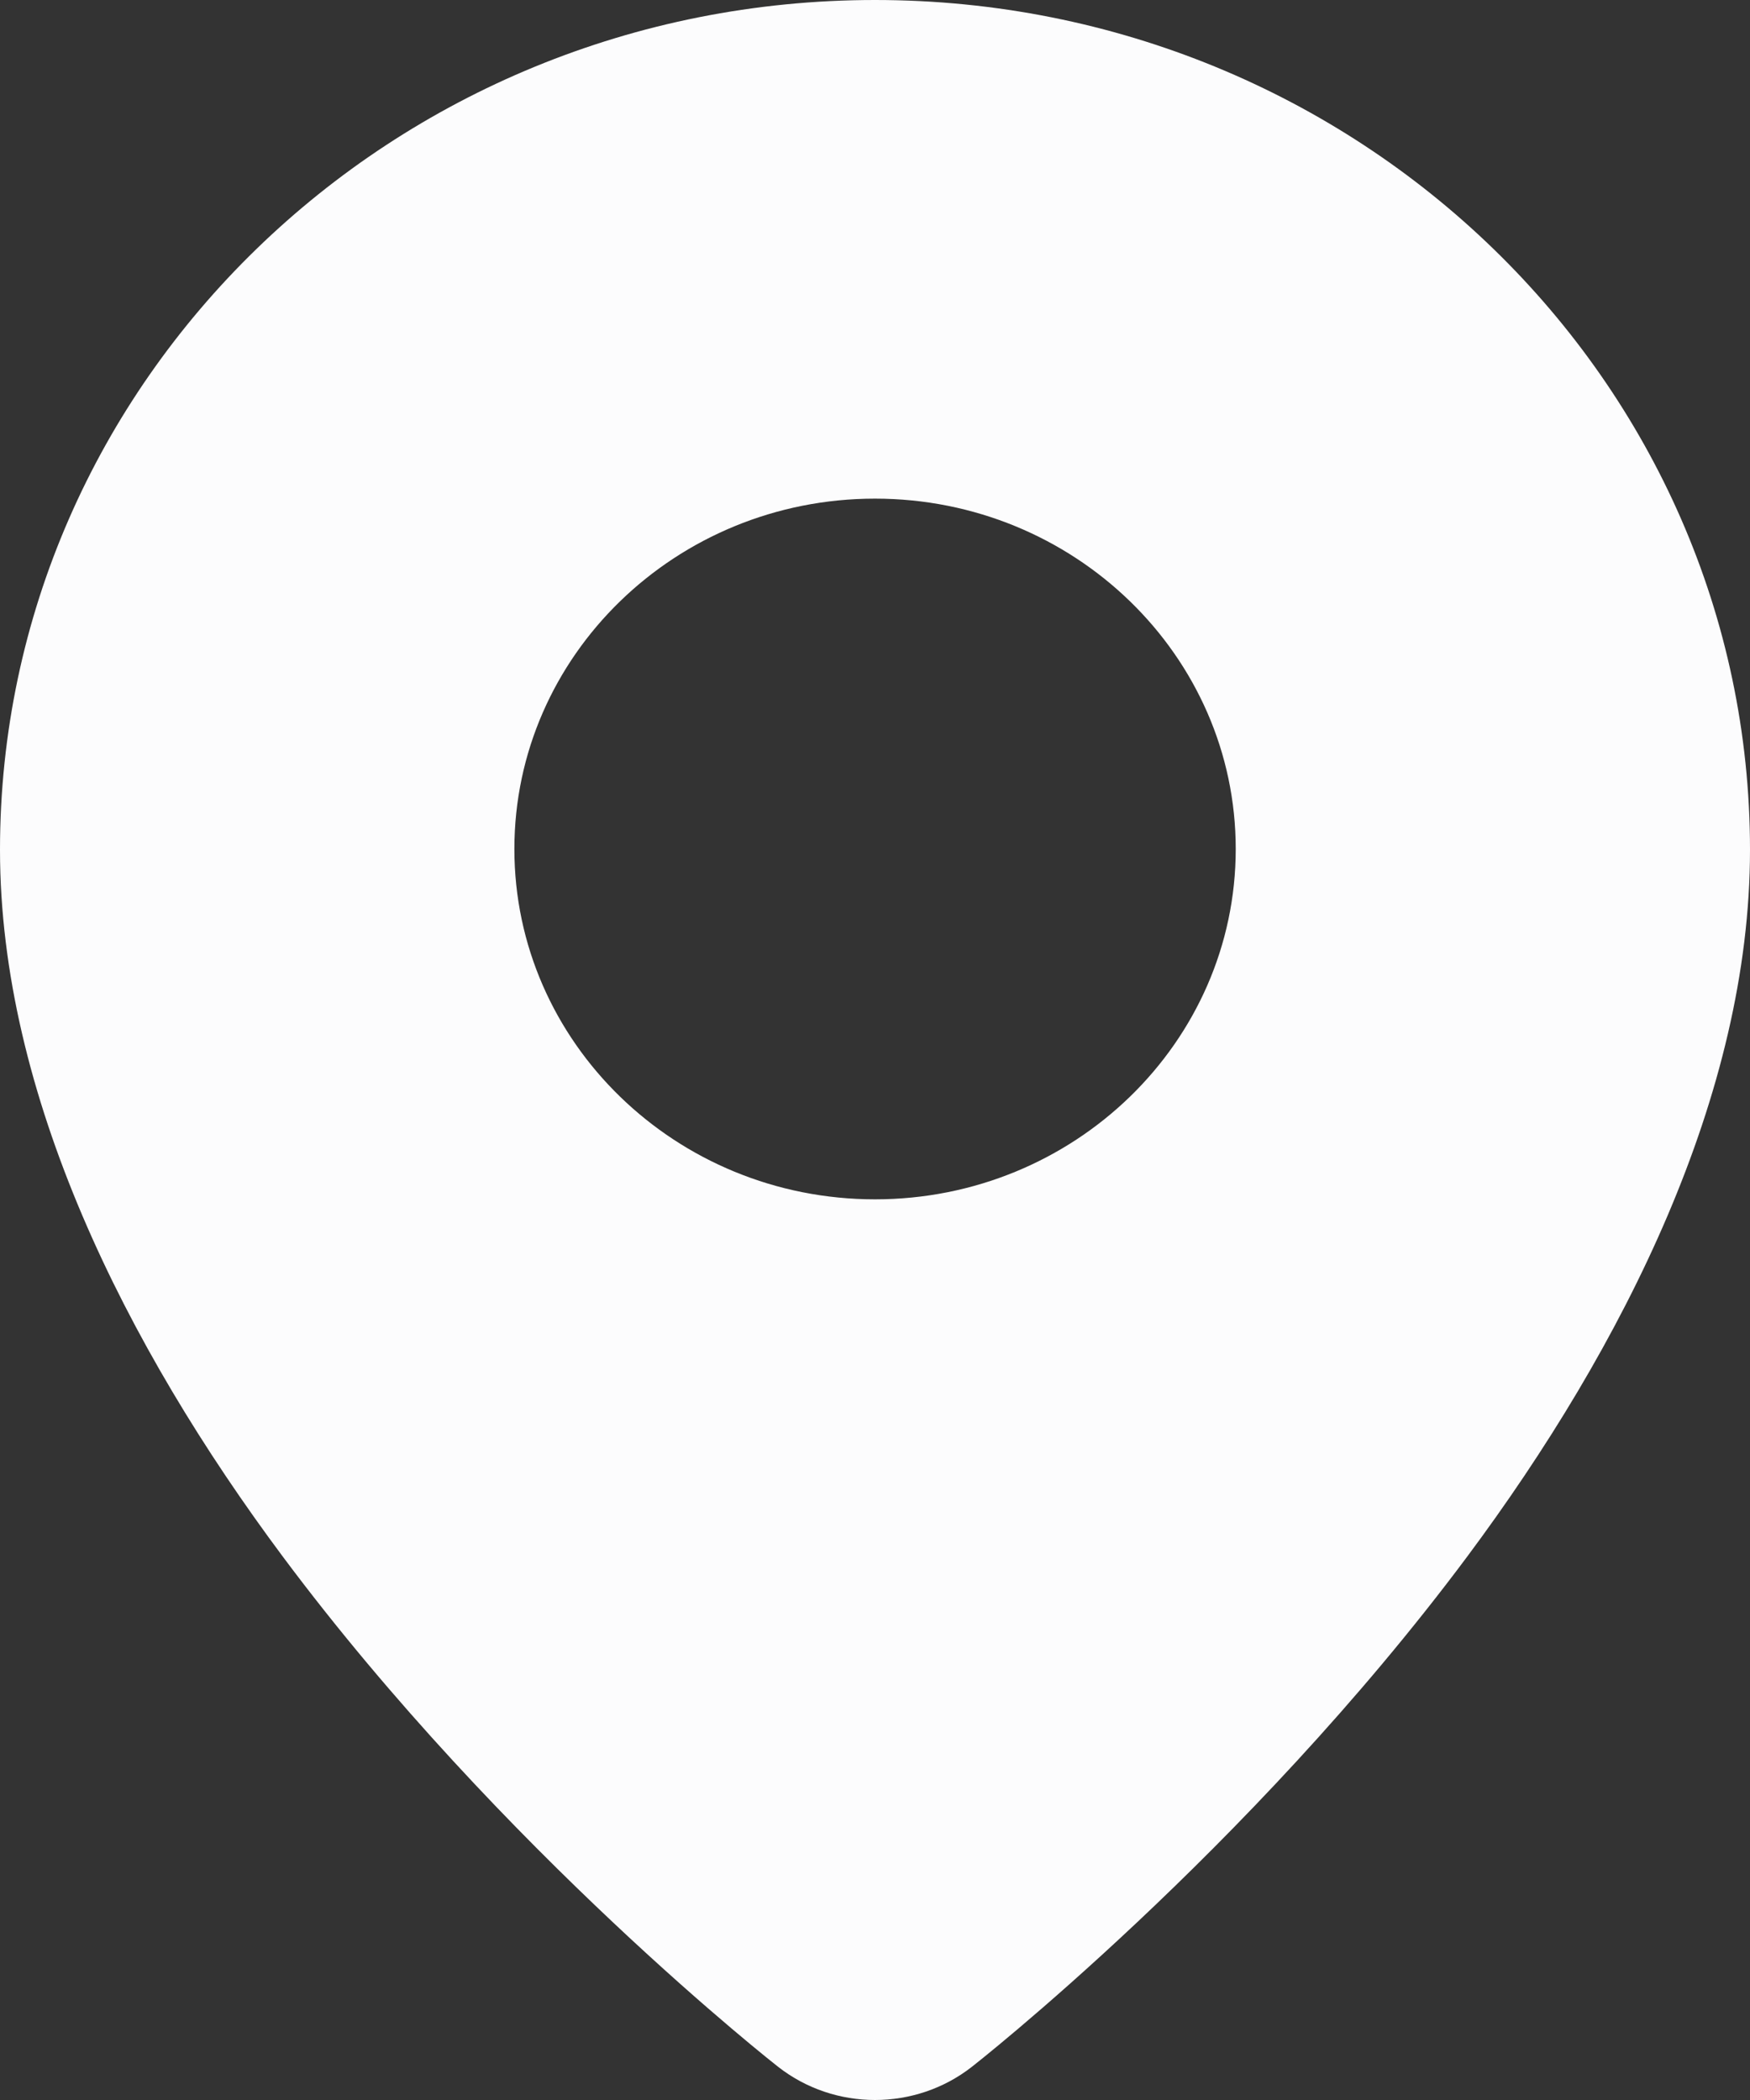 <svg width="15" height="18" viewBox="0 0 15 18" fill="none" xmlns="http://www.w3.org/2000/svg">
<rect x="0" y="0" width="15" height="18" fill="#333333" stroke="none"/>
<path fill-rule="evenodd" clip-rule="evenodd" d="M7.5 0C11.639 0 15 3.264 15 7.284C15 9.378 13.924 11.533 12.574 13.345C10.69 15.872 8.331 17.715 8.331 17.715C7.846 18.095 7.154 18.095 6.669 17.715C6.669 17.715 4.311 15.872 2.426 13.345C1.075 11.533 0 9.378 0 7.284C0 3.264 3.361 0 7.5 0ZM7.5 4.274C5.794 4.274 4.409 5.62 4.409 7.277C4.409 8.934 5.794 10.28 7.5 10.28C9.206 10.28 10.592 8.934 10.592 7.277C10.592 5.62 9.206 4.274 7.5 4.274Z" fill="#FCFCFD"/>
</svg>